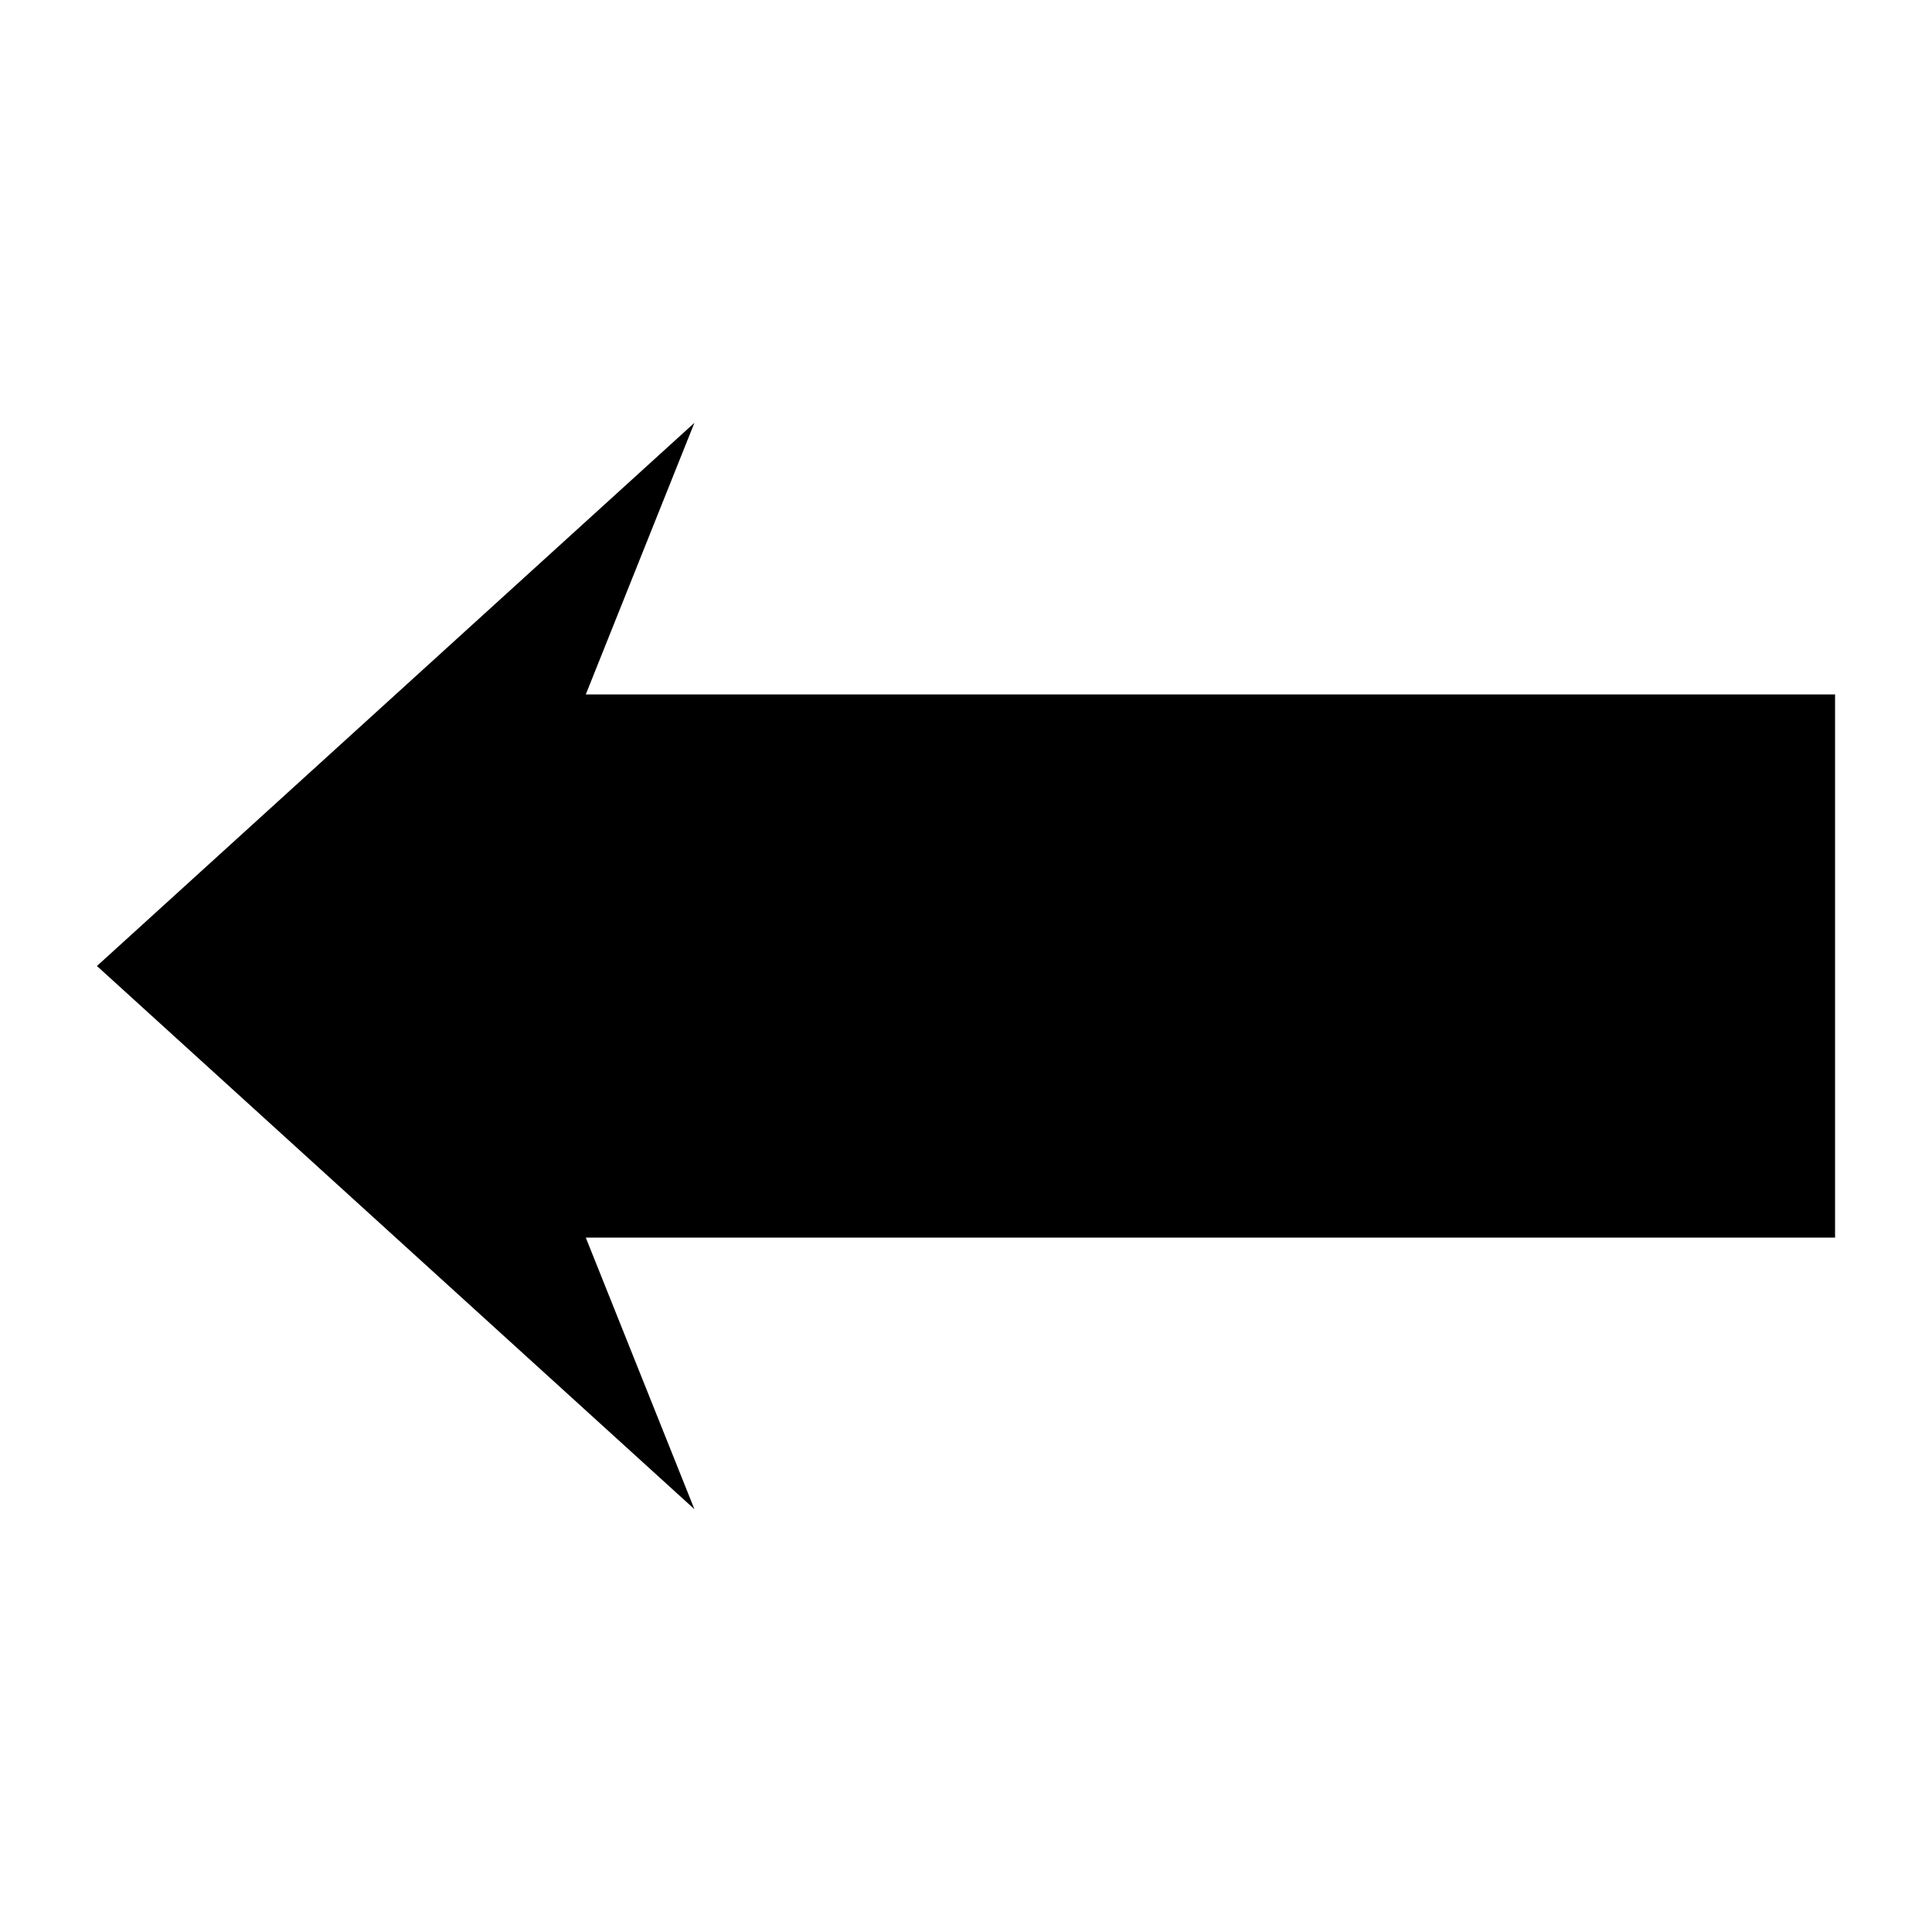 <?xml version="1.0" encoding="UTF-8"?>
<!-- Uploaded to: ICON Repo, www.iconrepo.com, Generator: ICON Repo Mixer Tools -->
<svg fill="#000000" width="800px" height="800px" version="1.1" viewBox="144 144 512 512" xmlns="http://www.w3.org/2000/svg">
 <path d="m328.03 256.05-158.34 143.95 158.34 143.95-28.789-71.973h331.07v-143.95h-331.07z"/>
</svg>